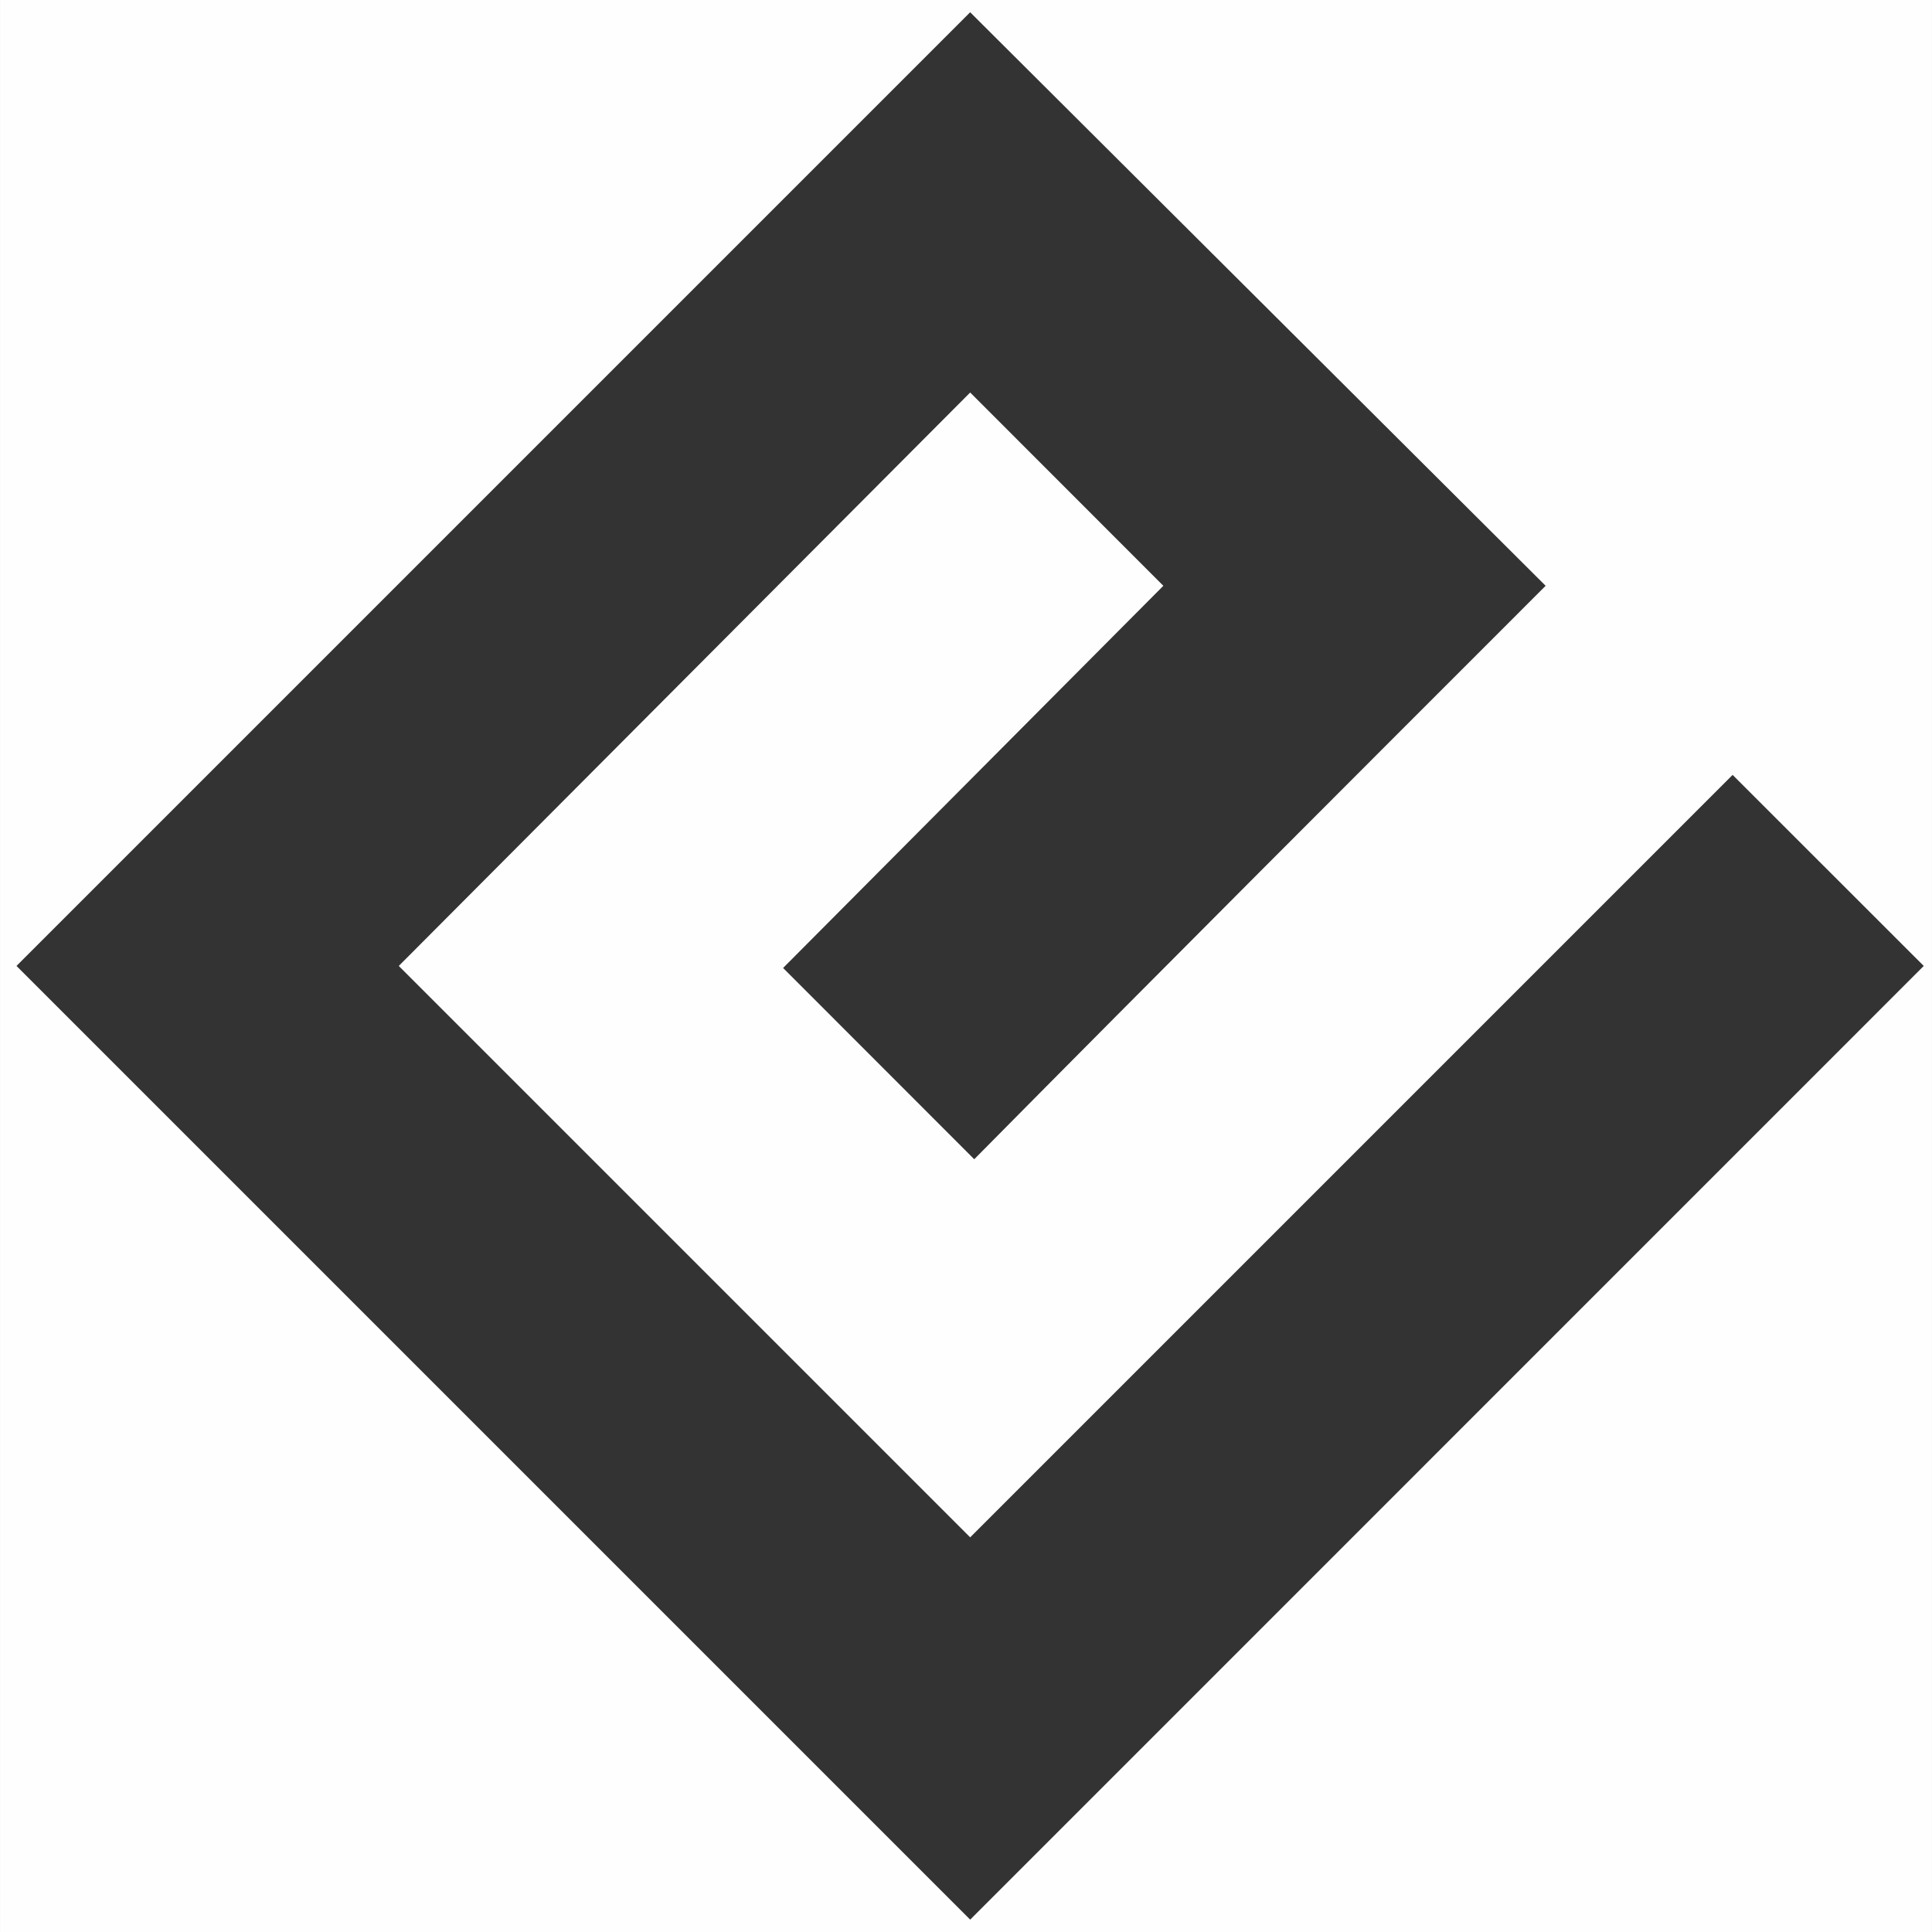 <svg xmlns="http://www.w3.org/2000/svg" xmlns:xlink="http://www.w3.org/1999/xlink" xmlns:serif="http://www.serif.com/" width="100%" height="100%" viewBox="0 0 512 512" xml:space="preserve" style="fill-rule:evenodd;clip-rule:evenodd;stroke-linejoin:round;stroke-miterlimit:2;"><rect x="0" y="0" width="512" height="512" fill="#333333" stroke="none"/><g id="CorelEMF" serif:id="CorelEMF"><path d="M0.003,-0.011l511.994,-0l-0,512.022l-511.994,0l0,-512.022Zm4.366,255.997l252.737,-252.737l152.503,151.994c-50.655,50.655 -101.31,101.281 -151.426,151.965l-50.655,-50.684l100.771,-101.281l-51.193,-51.223l-151.427,151.966l151.427,151.427l202.053,-202.054l50.655,50.627l-252.708,252.737l-252.737,-252.737Z" style="fill:#fefefe;"></path></g></svg>